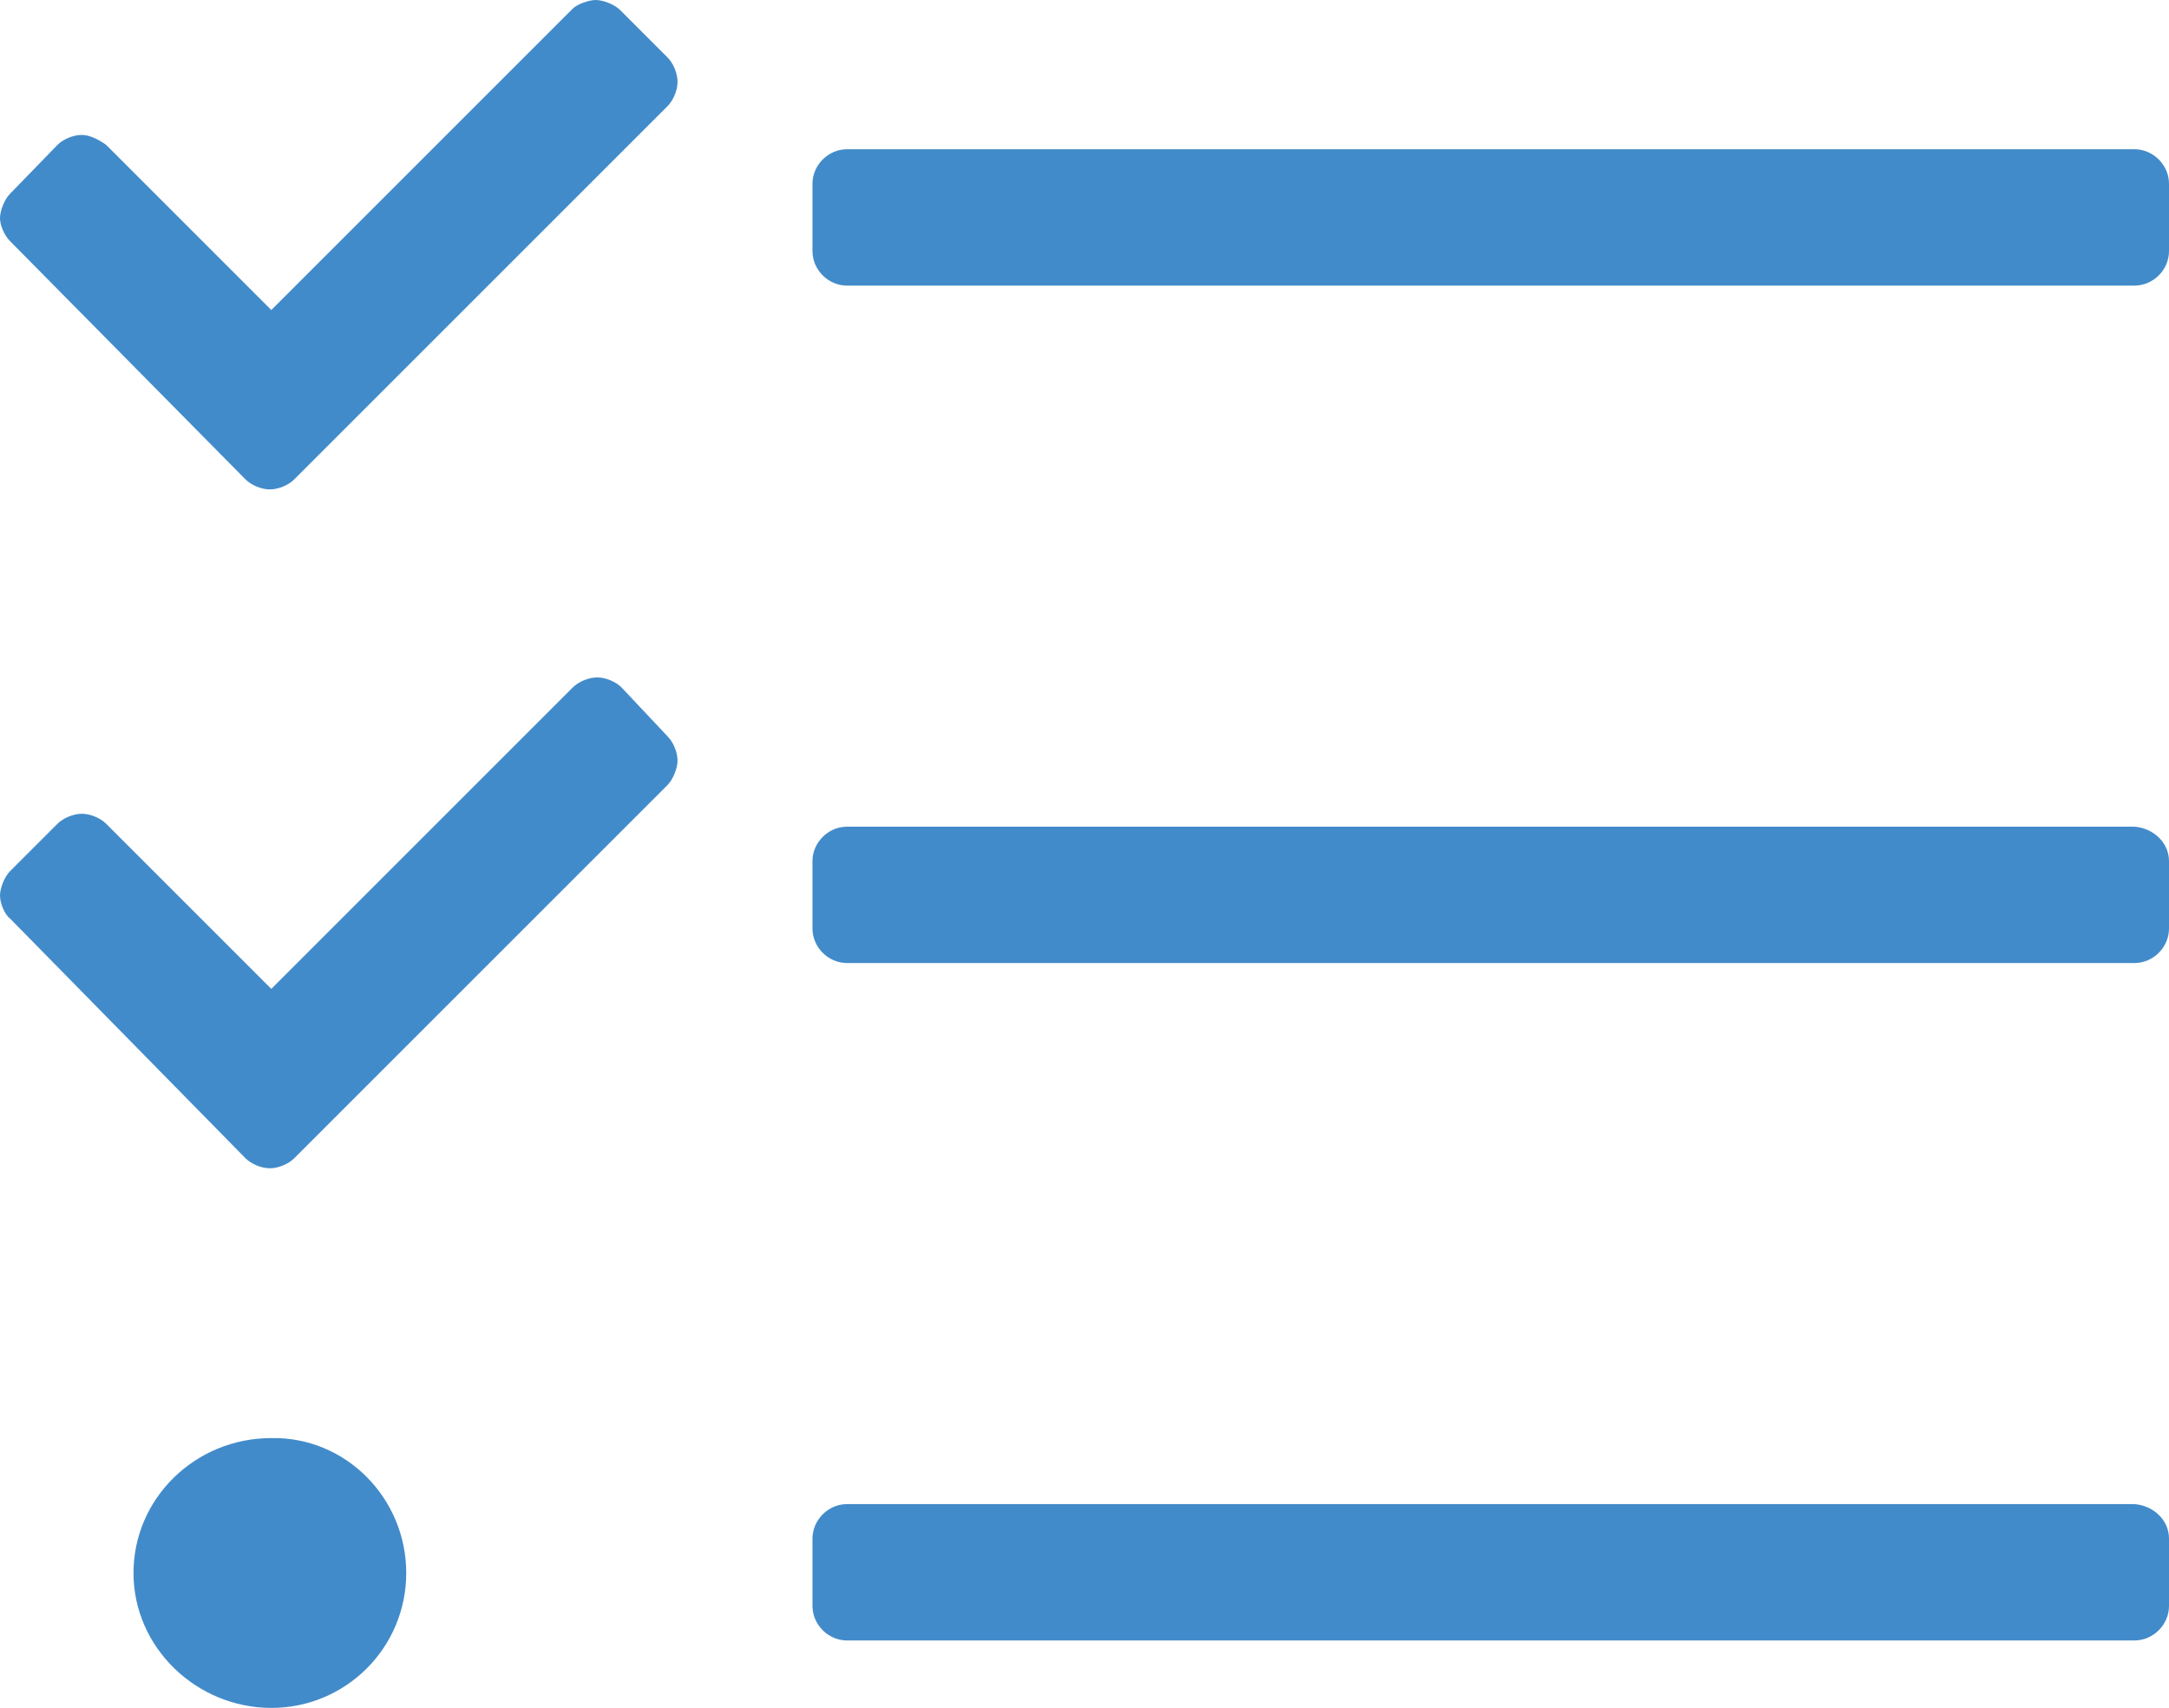 <?xml version="1.0" encoding="utf-8"?>
<!-- Generator: Adobe Illustrator 21.0.0, SVG Export Plug-In . SVG Version: 6.00 Build 0)  -->
<svg version="1.2" baseProfile="tiny" id="layer" xmlns="http://www.w3.org/2000/svg" xmlns:xlink="http://www.w3.org/1999/xlink"
	 x="0px" y="0px" viewBox="0 0 151.1 119" xml:space="preserve">
<g>
	<path fill="#428BCA" d="M46.5,4c0.4,0.4,0.7,1.1,0.7,1.7S46.9,7,46.5,7.4l-26,26c-0.4,0.4-1.1,0.7-1.7,0.7s-1.3-0.3-1.7-0.7
		L0.7,16.8C0.3,16.4,0,15.7,0,15.2c0-0.5,0.3-1.3,0.7-1.7L4,10.1c0.4-0.4,1.1-0.7,1.7-0.7S7,9.8,7.4,10.1l11.5,11.5l21-21
		C40.2,0.3,41,0,41.5,0s1.3,0.3,1.7,0.7L46.5,4z M46.5,51.3c0.4,0.4,0.7,1.1,0.7,1.7c0,0.5-0.3,1.3-0.7,1.7l-26,26
		c-0.4,0.4-1.1,0.7-1.7,0.7s-1.3-0.3-1.7-0.7L0.7,64C0.3,63.7,0,62.9,0,62.4s0.3-1.3,0.7-1.7L4,57.4c0.4-0.4,1.1-0.7,1.7-0.7
		S7,57,7.4,57.4l11.5,11.5l21-21c0.4-0.4,1.1-0.7,1.7-0.7s1.3,0.3,1.7,0.7L46.5,51.3z M28.3,109.6c0,5.2-4.2,9.4-9.4,9.4
		c-5.2,0-9.6-4.2-9.6-9.4c0-5.2,4.3-9.4,9.6-9.4C24.1,100.1,28.3,104.4,28.3,109.6z M151.1,12.8v4.7c0,1.3-1.1,2.4-2.4,2.4H59
		c-1.3,0-2.4-1.1-2.4-2.4v-4.7c0-1.3,1.1-2.4,2.4-2.4h89.7C150,10.4,151.1,11.5,151.1,12.8z M151.1,60v4.7c0,1.3-1.1,2.4-2.4,2.4H59
		c-1.3,0-2.4-1.1-2.4-2.4V60c0-1.3,1.1-2.4,2.4-2.4h89.7C150,57.7,151.1,58.7,151.1,60z M151.1,107.2v4.7c0,1.3-1.1,2.4-2.4,2.4H59
		c-1.3,0-2.4-1.1-2.4-2.4v-4.7c0-1.3,1.1-2.4,2.4-2.4h89.7C150,104.9,151.1,105.9,151.1,107.2z"/>
</g>
</svg>
